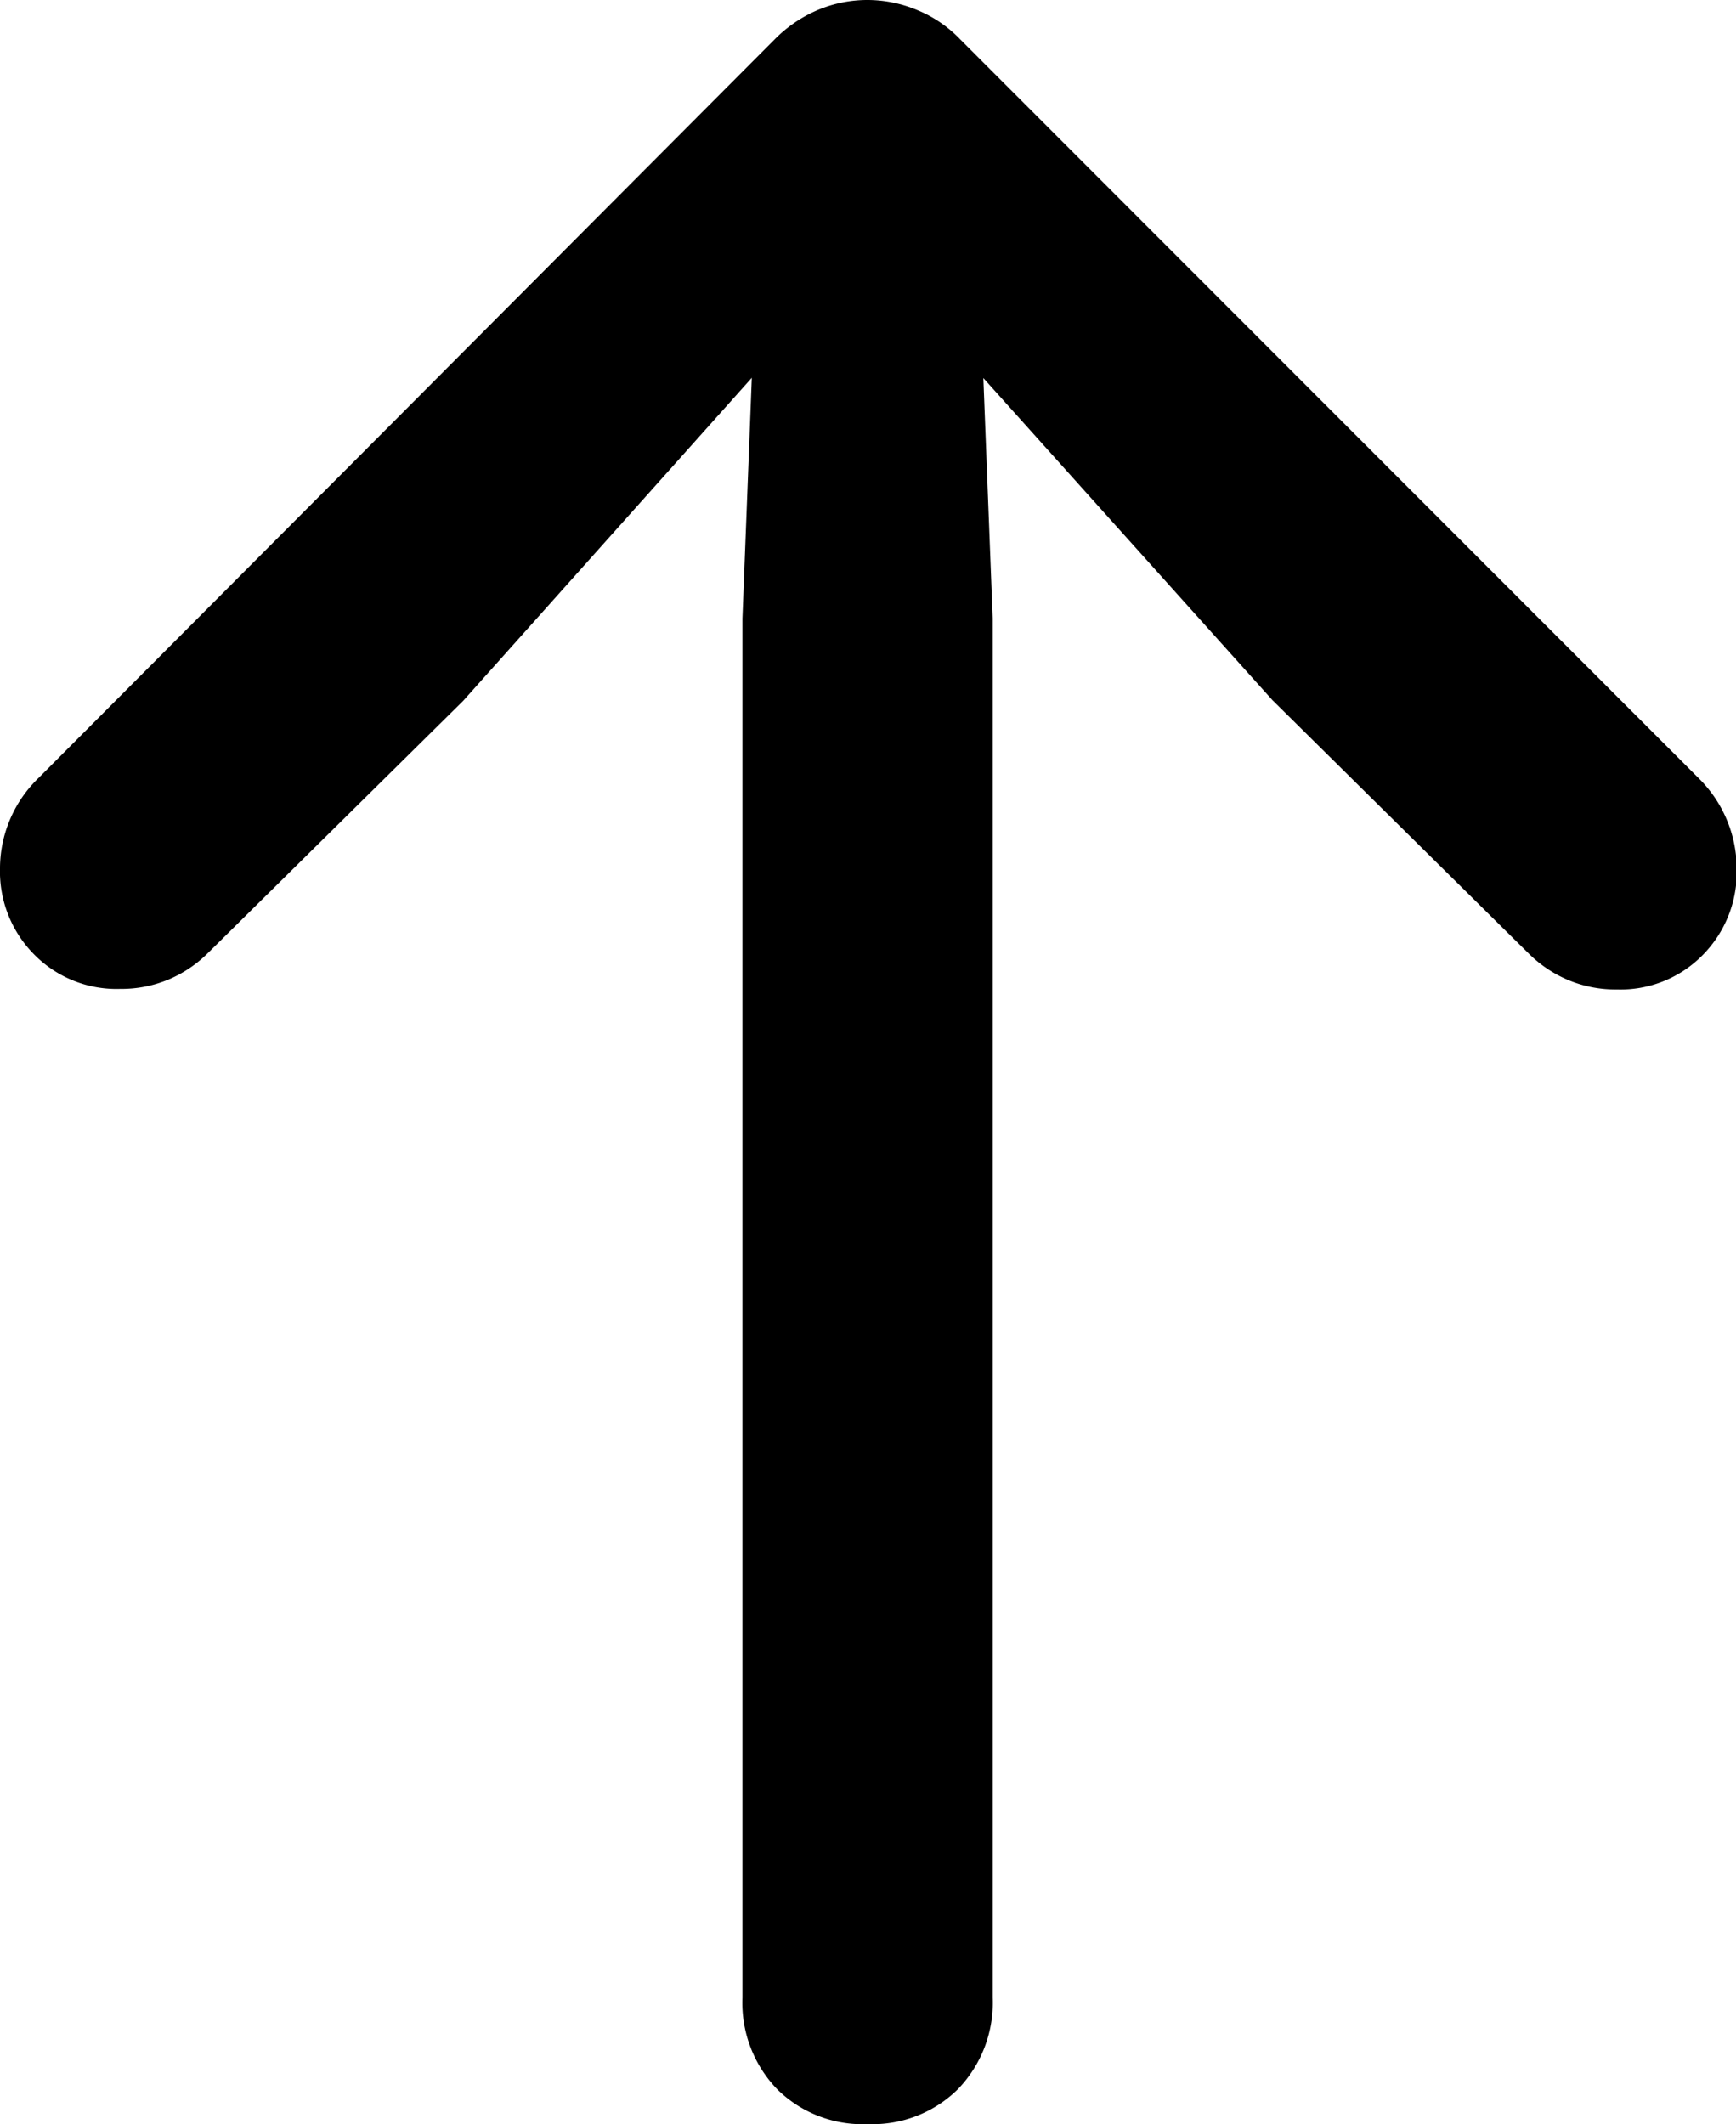 <svg xmlns="http://www.w3.org/2000/svg" width="12.126" height="14.838" viewBox="0 0 12.126 14.838">
  <path id="パス_1589" data-name="パス 1589" d="M8.054,1.782a.847.847,0,0,0,.629-.244A.868.868,0,0,0,8.926.9V-8.736l-.1-2.573L8.3-11.04l2.58,2.875L12.665-6.4a.873.873,0,0,0,.276.188.854.854,0,0,0,.344.068.805.805,0,0,0,.6-.24.825.825,0,0,0,.238-.606.891.891,0,0,0-.267-.631L8.7-12.78a.871.871,0,0,0-.3-.205.9.9,0,0,0-.352-.071.889.889,0,0,0-.346.071.939.939,0,0,0-.3.205L2.265-7.625a.881.881,0,0,0-.273.631.824.824,0,0,0,.239.606.806.806,0,0,0,.6.24.854.854,0,0,0,.344-.068A.871.871,0,0,0,3.446-6.4l1.781-1.76L7.8-11.04l-.522-.269-.1,2.573V.9a.868.868,0,0,0,.243.639A.847.847,0,0,0,8.054,1.782Z" transform="translate(-1.992 13.056)"/>
</svg>

